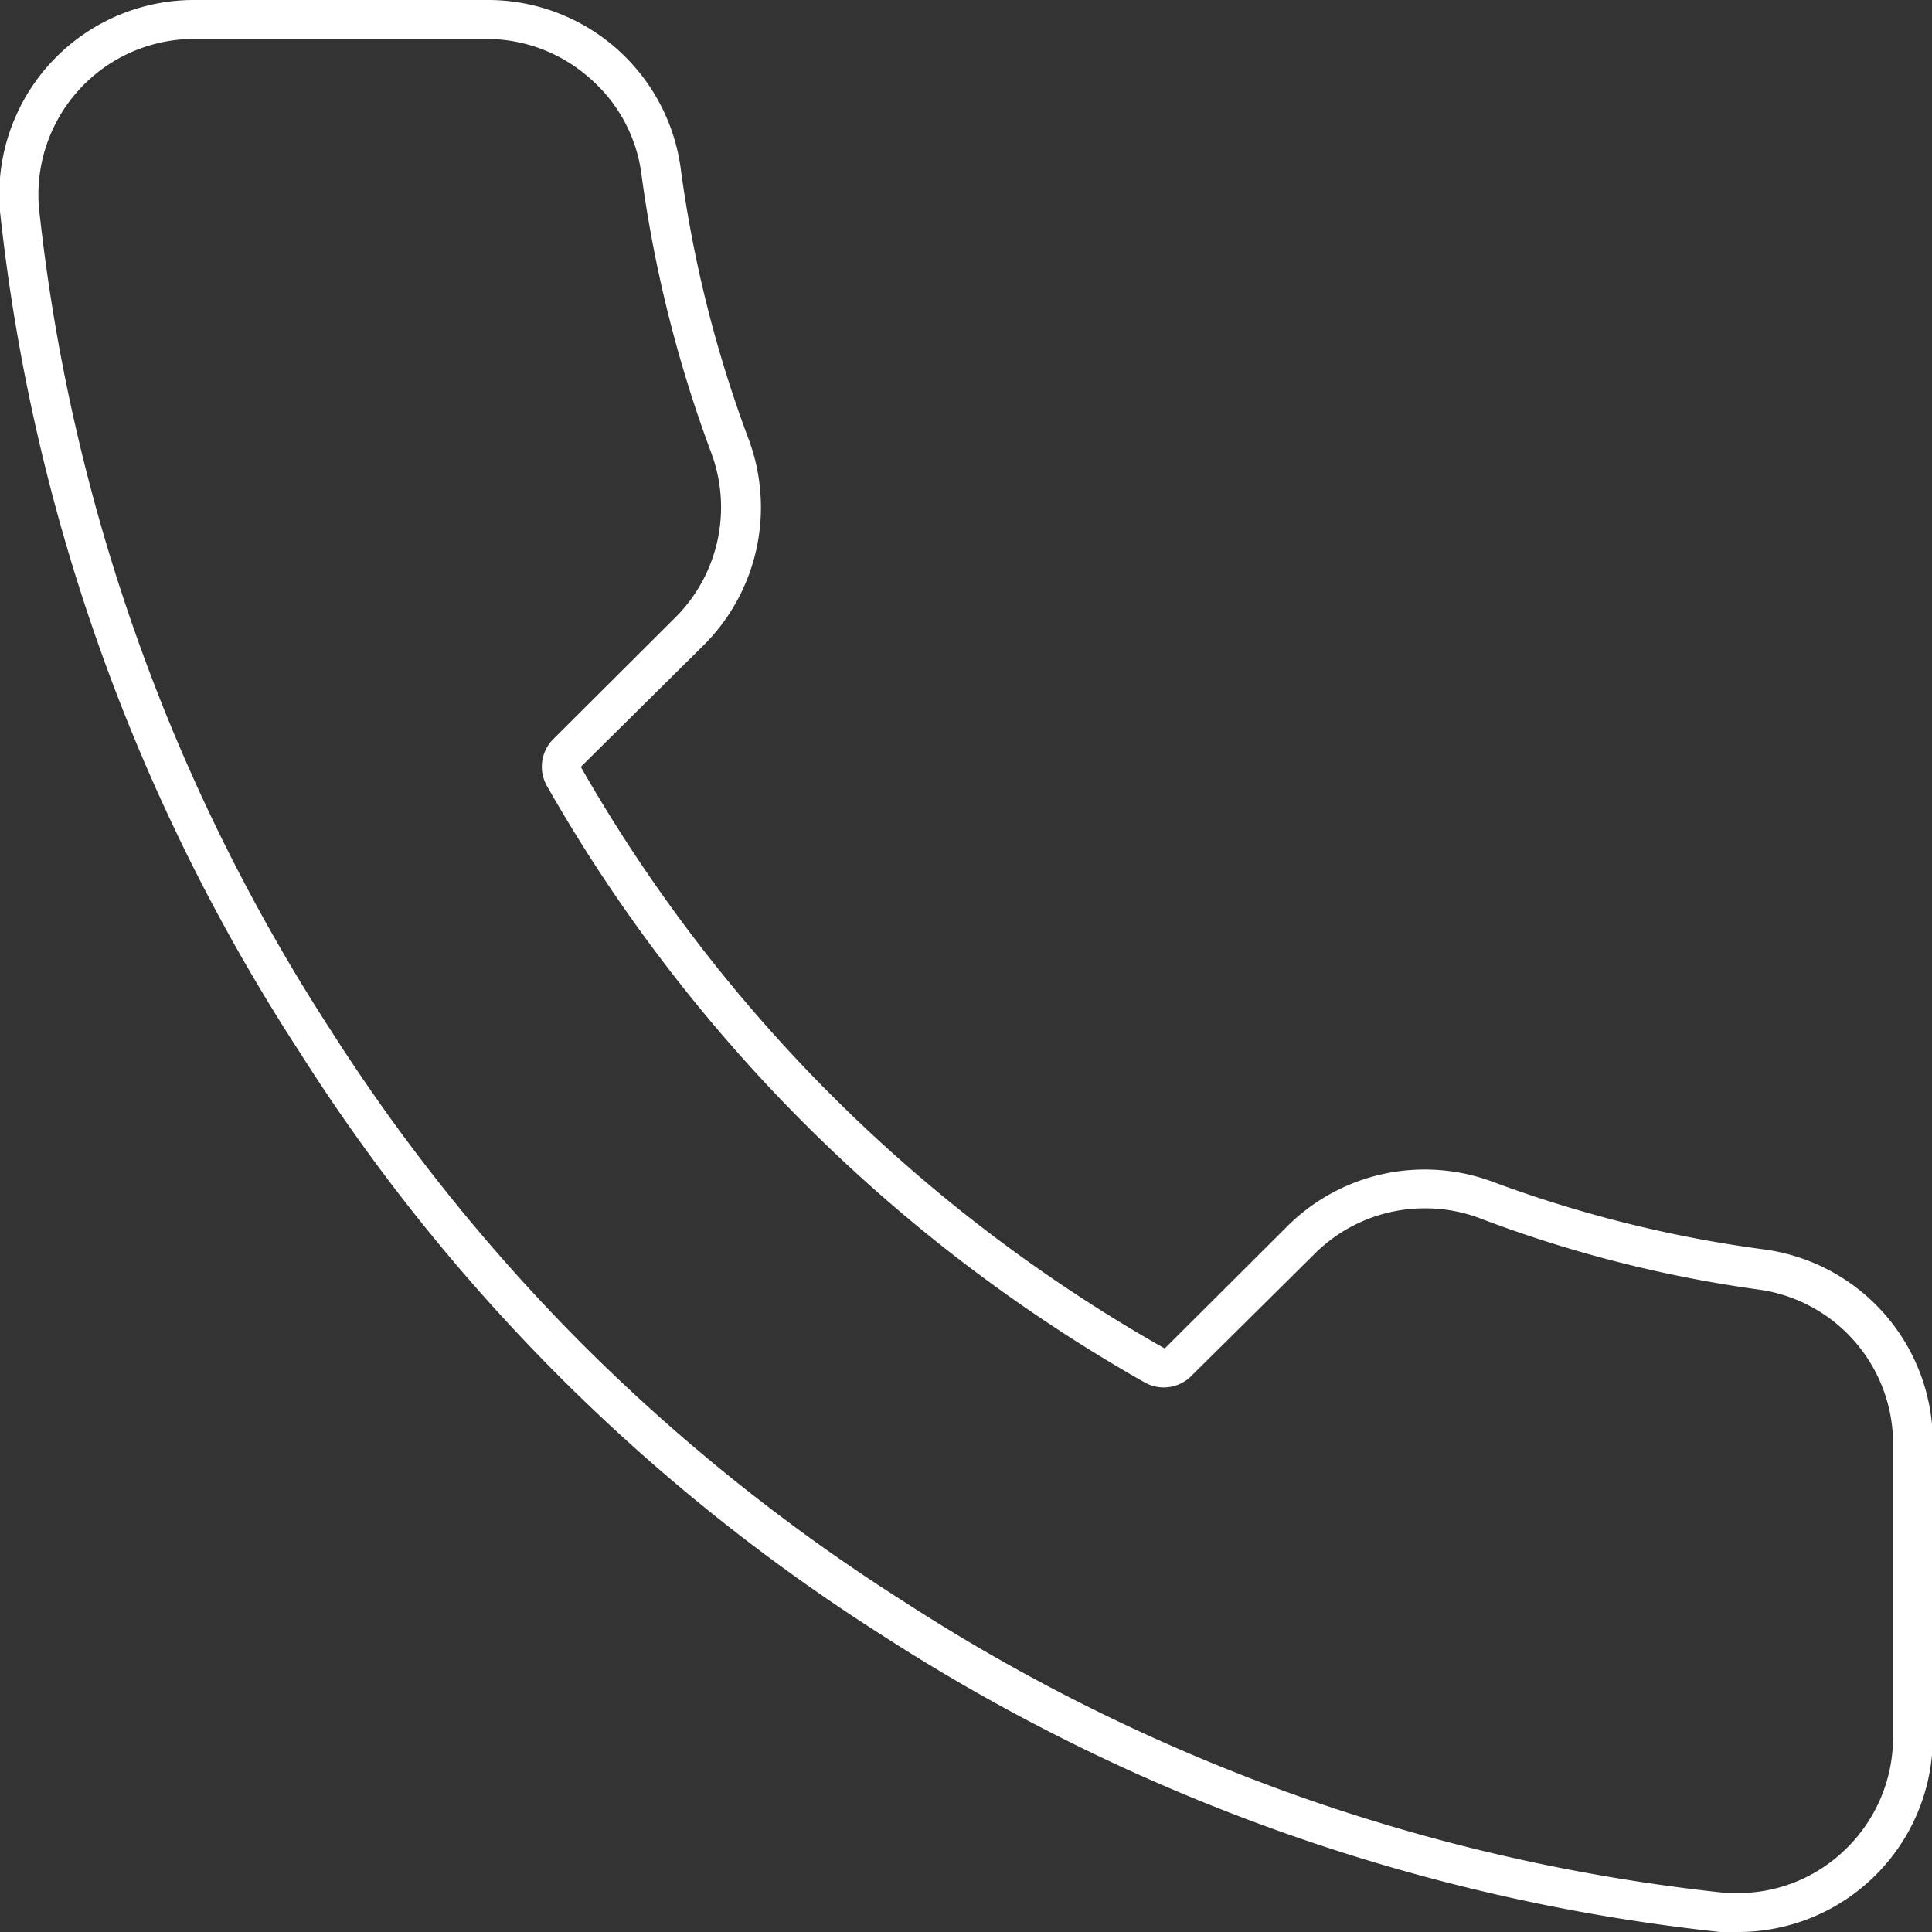 <svg xmlns="http://www.w3.org/2000/svg" viewBox="0 0 49.63 49.63"><rect x="0" y="0" width="49.63" height="49.63" fill="#333333" stroke="none"/><g id="レイヤー_2" data-name="レイヤー 2"><g id="レイヤー_1-2" data-name="レイヤー 1"><path d="M44.64,49.63l-.45,0A49.36,49.36,0,0,1,22.65,42,48.51,48.51,0,0,1,7.68,27,49.19,49.19,0,0,1,0,5.43,5,5,0,0,1,5,0h7.48a5,5,0,0,1,5,4.28,31.9,31.9,0,0,0,1.75,7,5,5,0,0,1-1.12,5.26L14.92,19.7a39.84,39.84,0,0,0,15,14.94l3.17-3.16a5,5,0,0,1,5.26-1.12,32.11,32.11,0,0,0,7,1.74,5,5,0,0,1,4.3,5.06h0v7.47a5,5,0,0,1-5,5Zm0-1a3.94,3.94,0,0,0,2.69-1.05,4,4,0,0,0,1.3-2.95v-7.5a4,4,0,0,0-3.43-4A32.71,32.71,0,0,1,38,31.29a3.94,3.94,0,0,0-1.4-.25,4,4,0,0,0-2.81,1.15L30.6,35.35a1,1,0,0,1-1.2.16A40.83,40.83,0,0,1,14.05,20.19a1,1,0,0,1,.16-1.2l3.17-3.16a4,4,0,0,0,.89-4.2,33.1,33.1,0,0,1-1.8-7.21A3.93,3.93,0,0,0,15.14,2a4,4,0,0,0-2.62-1H5A4,4,0,0,0,1,5.33a48.29,48.29,0,0,0,2.5,11,48,48,0,0,0,5,10.14h0a47.8,47.8,0,0,0,6.53,8.13,48.25,48.25,0,0,0,8.14,6.51h0a48.38,48.38,0,0,0,10.1,5,48.14,48.14,0,0,0,11,2.51l.35,0h0" style="fill:#fff"/></g></g></svg>